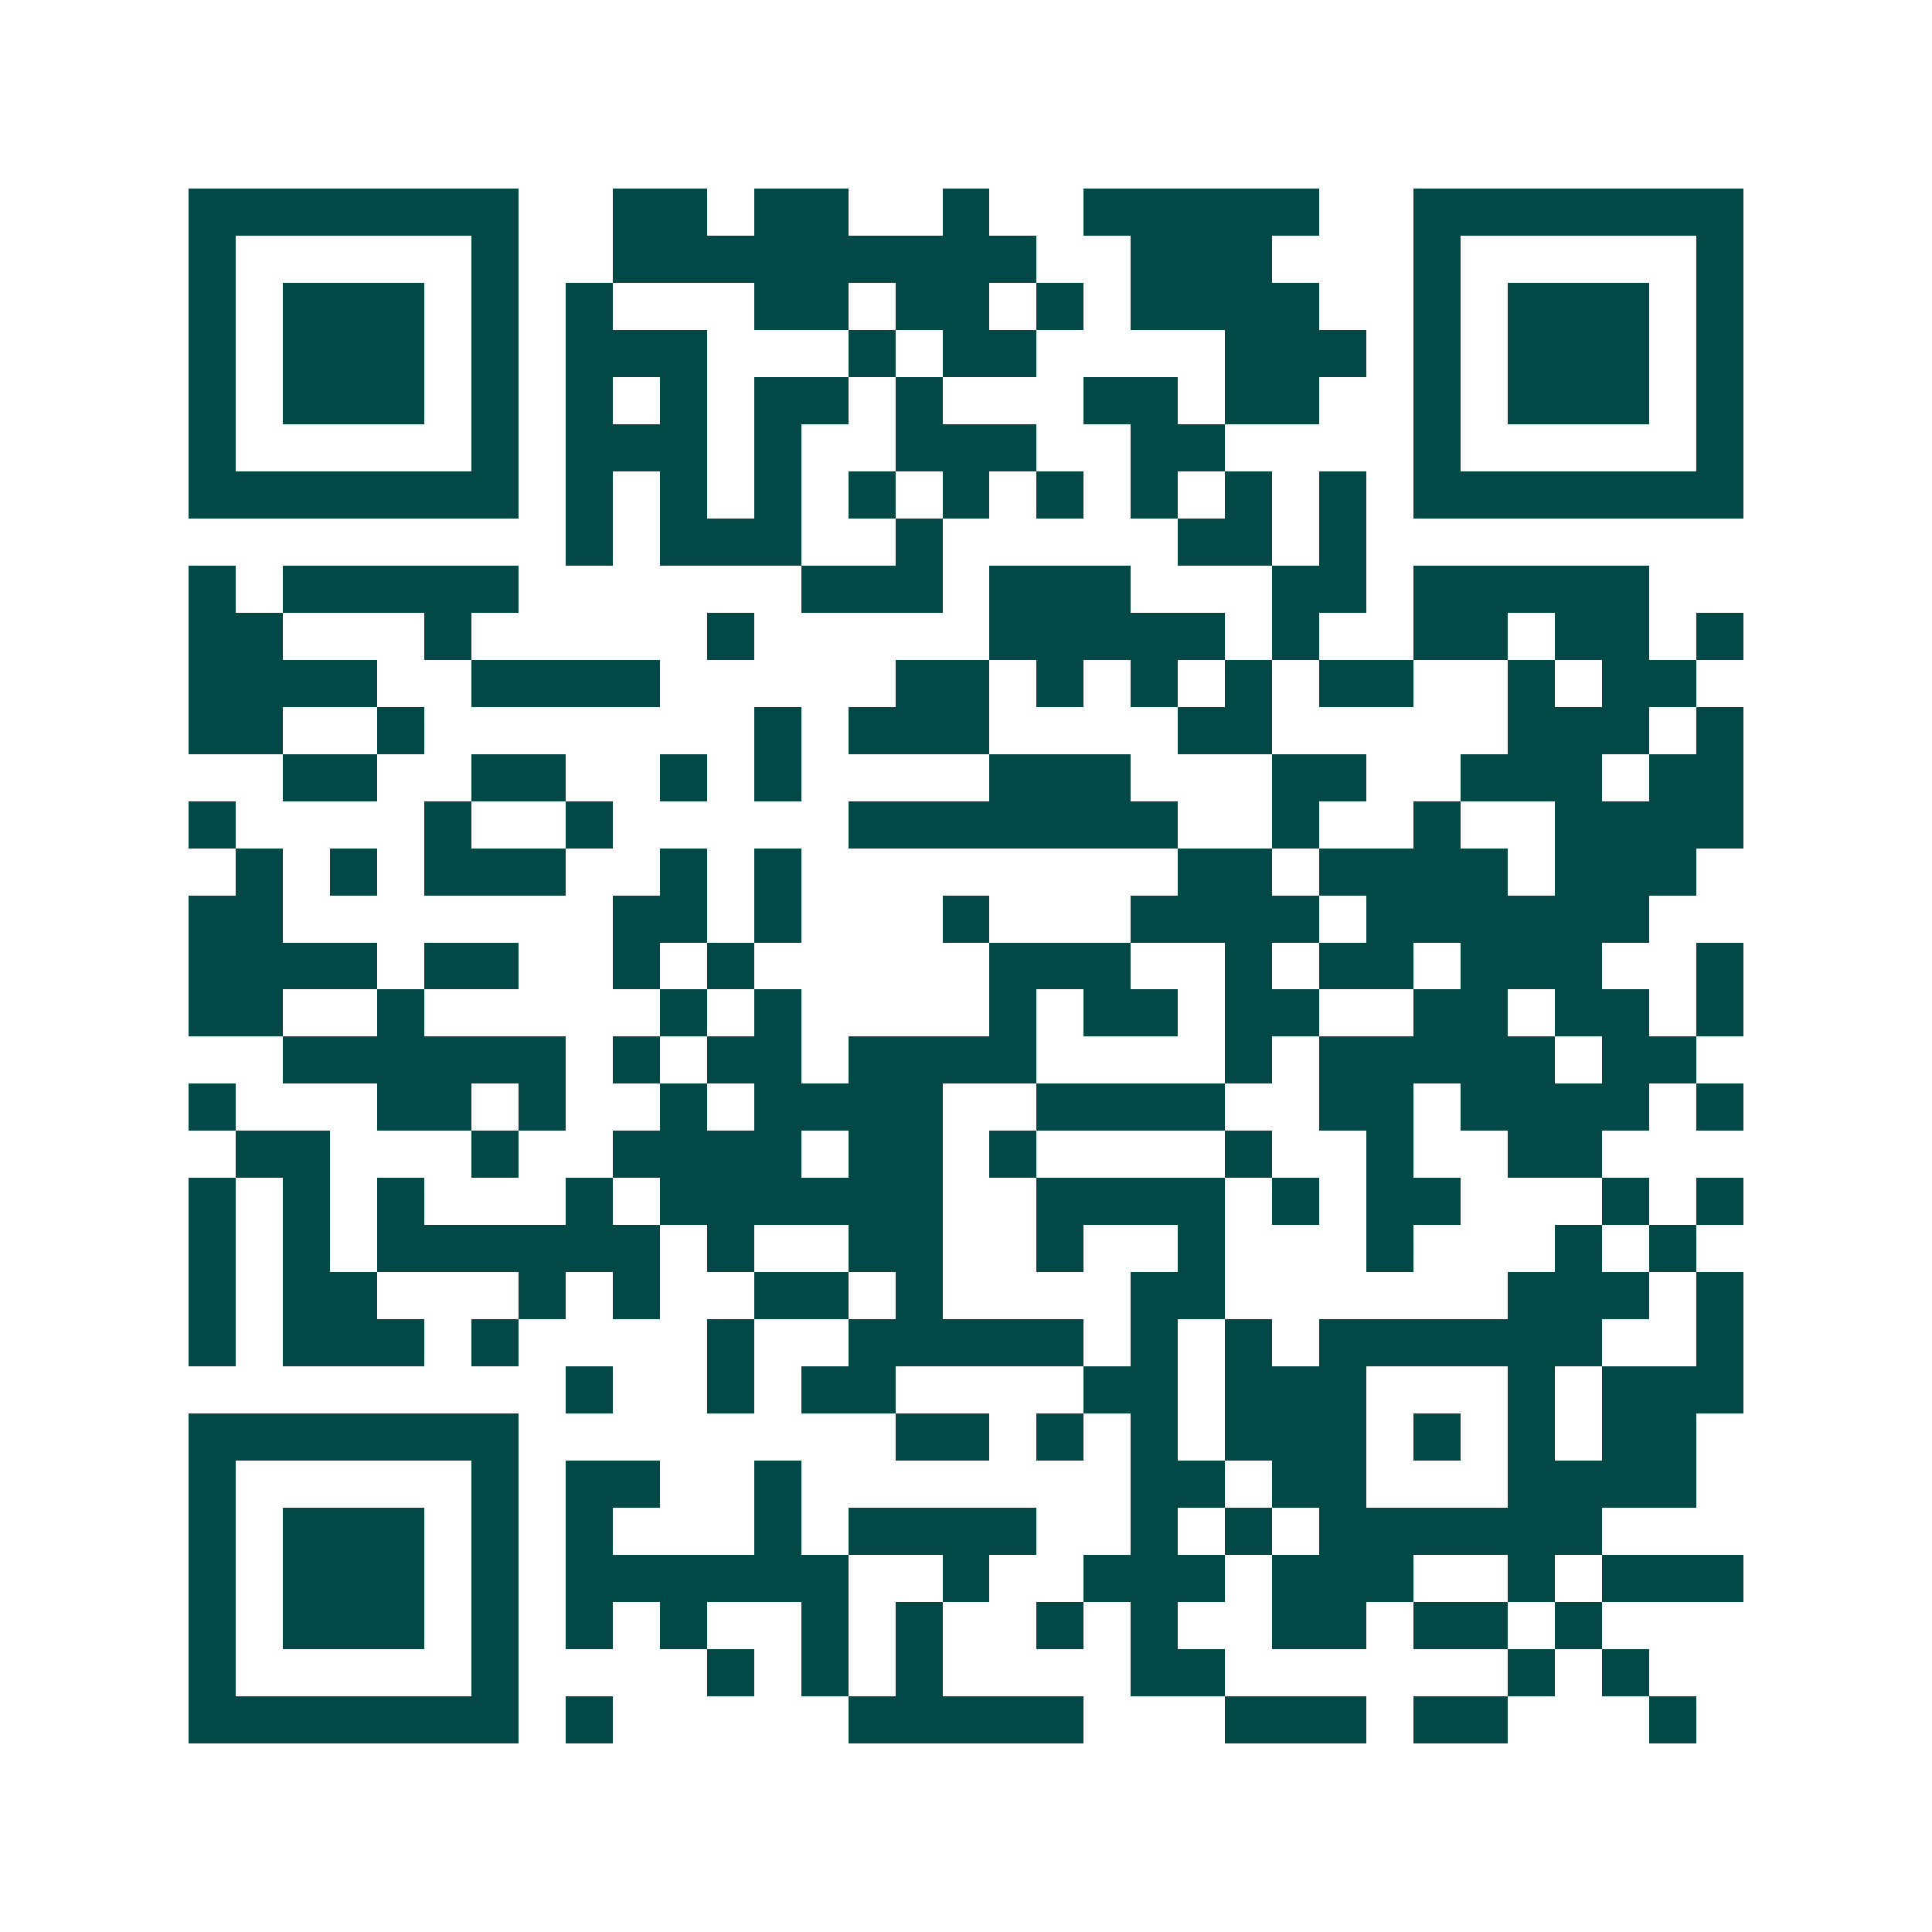 <svg xmlns="http://www.w3.org/2000/svg" width="200" height="200" viewBox="0 0 41 41" shape-rendering="crispEdges"><path fill="#ffffff" d="M0 0h41v41H0z"/><path stroke="#014847" d="M4 4.5h7m2 0h2m1 0h2m2 0h1m2 0h5m2 0h7M4 5.5h1m5 0h1m2 0h9m2 0h3m3 0h1m5 0h1M4 6.5h1m1 0h3m1 0h1m1 0h1m3 0h2m1 0h2m1 0h1m1 0h4m2 0h1m1 0h3m1 0h1M4 7.5h1m1 0h3m1 0h1m1 0h3m3 0h1m1 0h2m4 0h3m1 0h1m1 0h3m1 0h1M4 8.5h1m1 0h3m1 0h1m1 0h1m1 0h1m1 0h2m1 0h1m3 0h2m1 0h2m2 0h1m1 0h3m1 0h1M4 9.5h1m5 0h1m1 0h3m1 0h1m2 0h3m2 0h2m4 0h1m5 0h1M4 10.5h7m1 0h1m1 0h1m1 0h1m1 0h1m1 0h1m1 0h1m1 0h1m1 0h1m1 0h1m1 0h7M12 11.5h1m1 0h3m2 0h1m5 0h2m1 0h1M4 12.5h1m1 0h5m6 0h3m1 0h3m3 0h2m1 0h5M4 13.5h2m3 0h1m5 0h1m5 0h5m1 0h1m2 0h2m1 0h2m1 0h1M4 14.5h4m2 0h4m5 0h2m1 0h1m1 0h1m1 0h1m1 0h2m2 0h1m1 0h2M4 15.5h2m2 0h1m7 0h1m1 0h3m4 0h2m5 0h3m1 0h1M6 16.5h2m2 0h2m2 0h1m1 0h1m4 0h3m3 0h2m2 0h3m1 0h2M4 17.5h1m4 0h1m2 0h1m5 0h7m2 0h1m2 0h1m2 0h4M5 18.5h1m1 0h1m1 0h3m2 0h1m1 0h1m8 0h2m1 0h4m1 0h3M4 19.5h2m7 0h2m1 0h1m3 0h1m3 0h4m1 0h6M4 20.5h4m1 0h2m2 0h1m1 0h1m5 0h3m2 0h1m1 0h2m1 0h3m2 0h1M4 21.5h2m2 0h1m5 0h1m1 0h1m4 0h1m1 0h2m1 0h2m2 0h2m1 0h2m1 0h1M6 22.5h6m1 0h1m1 0h2m1 0h4m4 0h1m1 0h5m1 0h2M4 23.5h1m3 0h2m1 0h1m2 0h1m1 0h4m2 0h4m2 0h2m1 0h4m1 0h1M5 24.5h2m3 0h1m2 0h4m1 0h2m1 0h1m4 0h1m2 0h1m2 0h2M4 25.5h1m1 0h1m1 0h1m3 0h1m1 0h6m2 0h4m1 0h1m1 0h2m3 0h1m1 0h1M4 26.5h1m1 0h1m1 0h6m1 0h1m2 0h2m2 0h1m2 0h1m3 0h1m3 0h1m1 0h1M4 27.5h1m1 0h2m3 0h1m1 0h1m2 0h2m1 0h1m4 0h2m6 0h3m1 0h1M4 28.5h1m1 0h3m1 0h1m4 0h1m2 0h5m1 0h1m1 0h1m1 0h6m2 0h1M12 29.5h1m2 0h1m1 0h2m4 0h2m1 0h3m3 0h1m1 0h3M4 30.5h7m8 0h2m1 0h1m1 0h1m1 0h3m1 0h1m1 0h1m1 0h2M4 31.5h1m5 0h1m1 0h2m2 0h1m7 0h2m1 0h2m3 0h4M4 32.5h1m1 0h3m1 0h1m1 0h1m3 0h1m1 0h4m2 0h1m1 0h1m1 0h6M4 33.5h1m1 0h3m1 0h1m1 0h6m2 0h1m2 0h3m1 0h3m2 0h1m1 0h3M4 34.5h1m1 0h3m1 0h1m1 0h1m1 0h1m2 0h1m1 0h1m2 0h1m1 0h1m2 0h2m1 0h2m1 0h1M4 35.5h1m5 0h1m4 0h1m1 0h1m1 0h1m4 0h2m6 0h1m1 0h1M4 36.5h7m1 0h1m5 0h5m3 0h3m1 0h2m3 0h1"/></svg>
